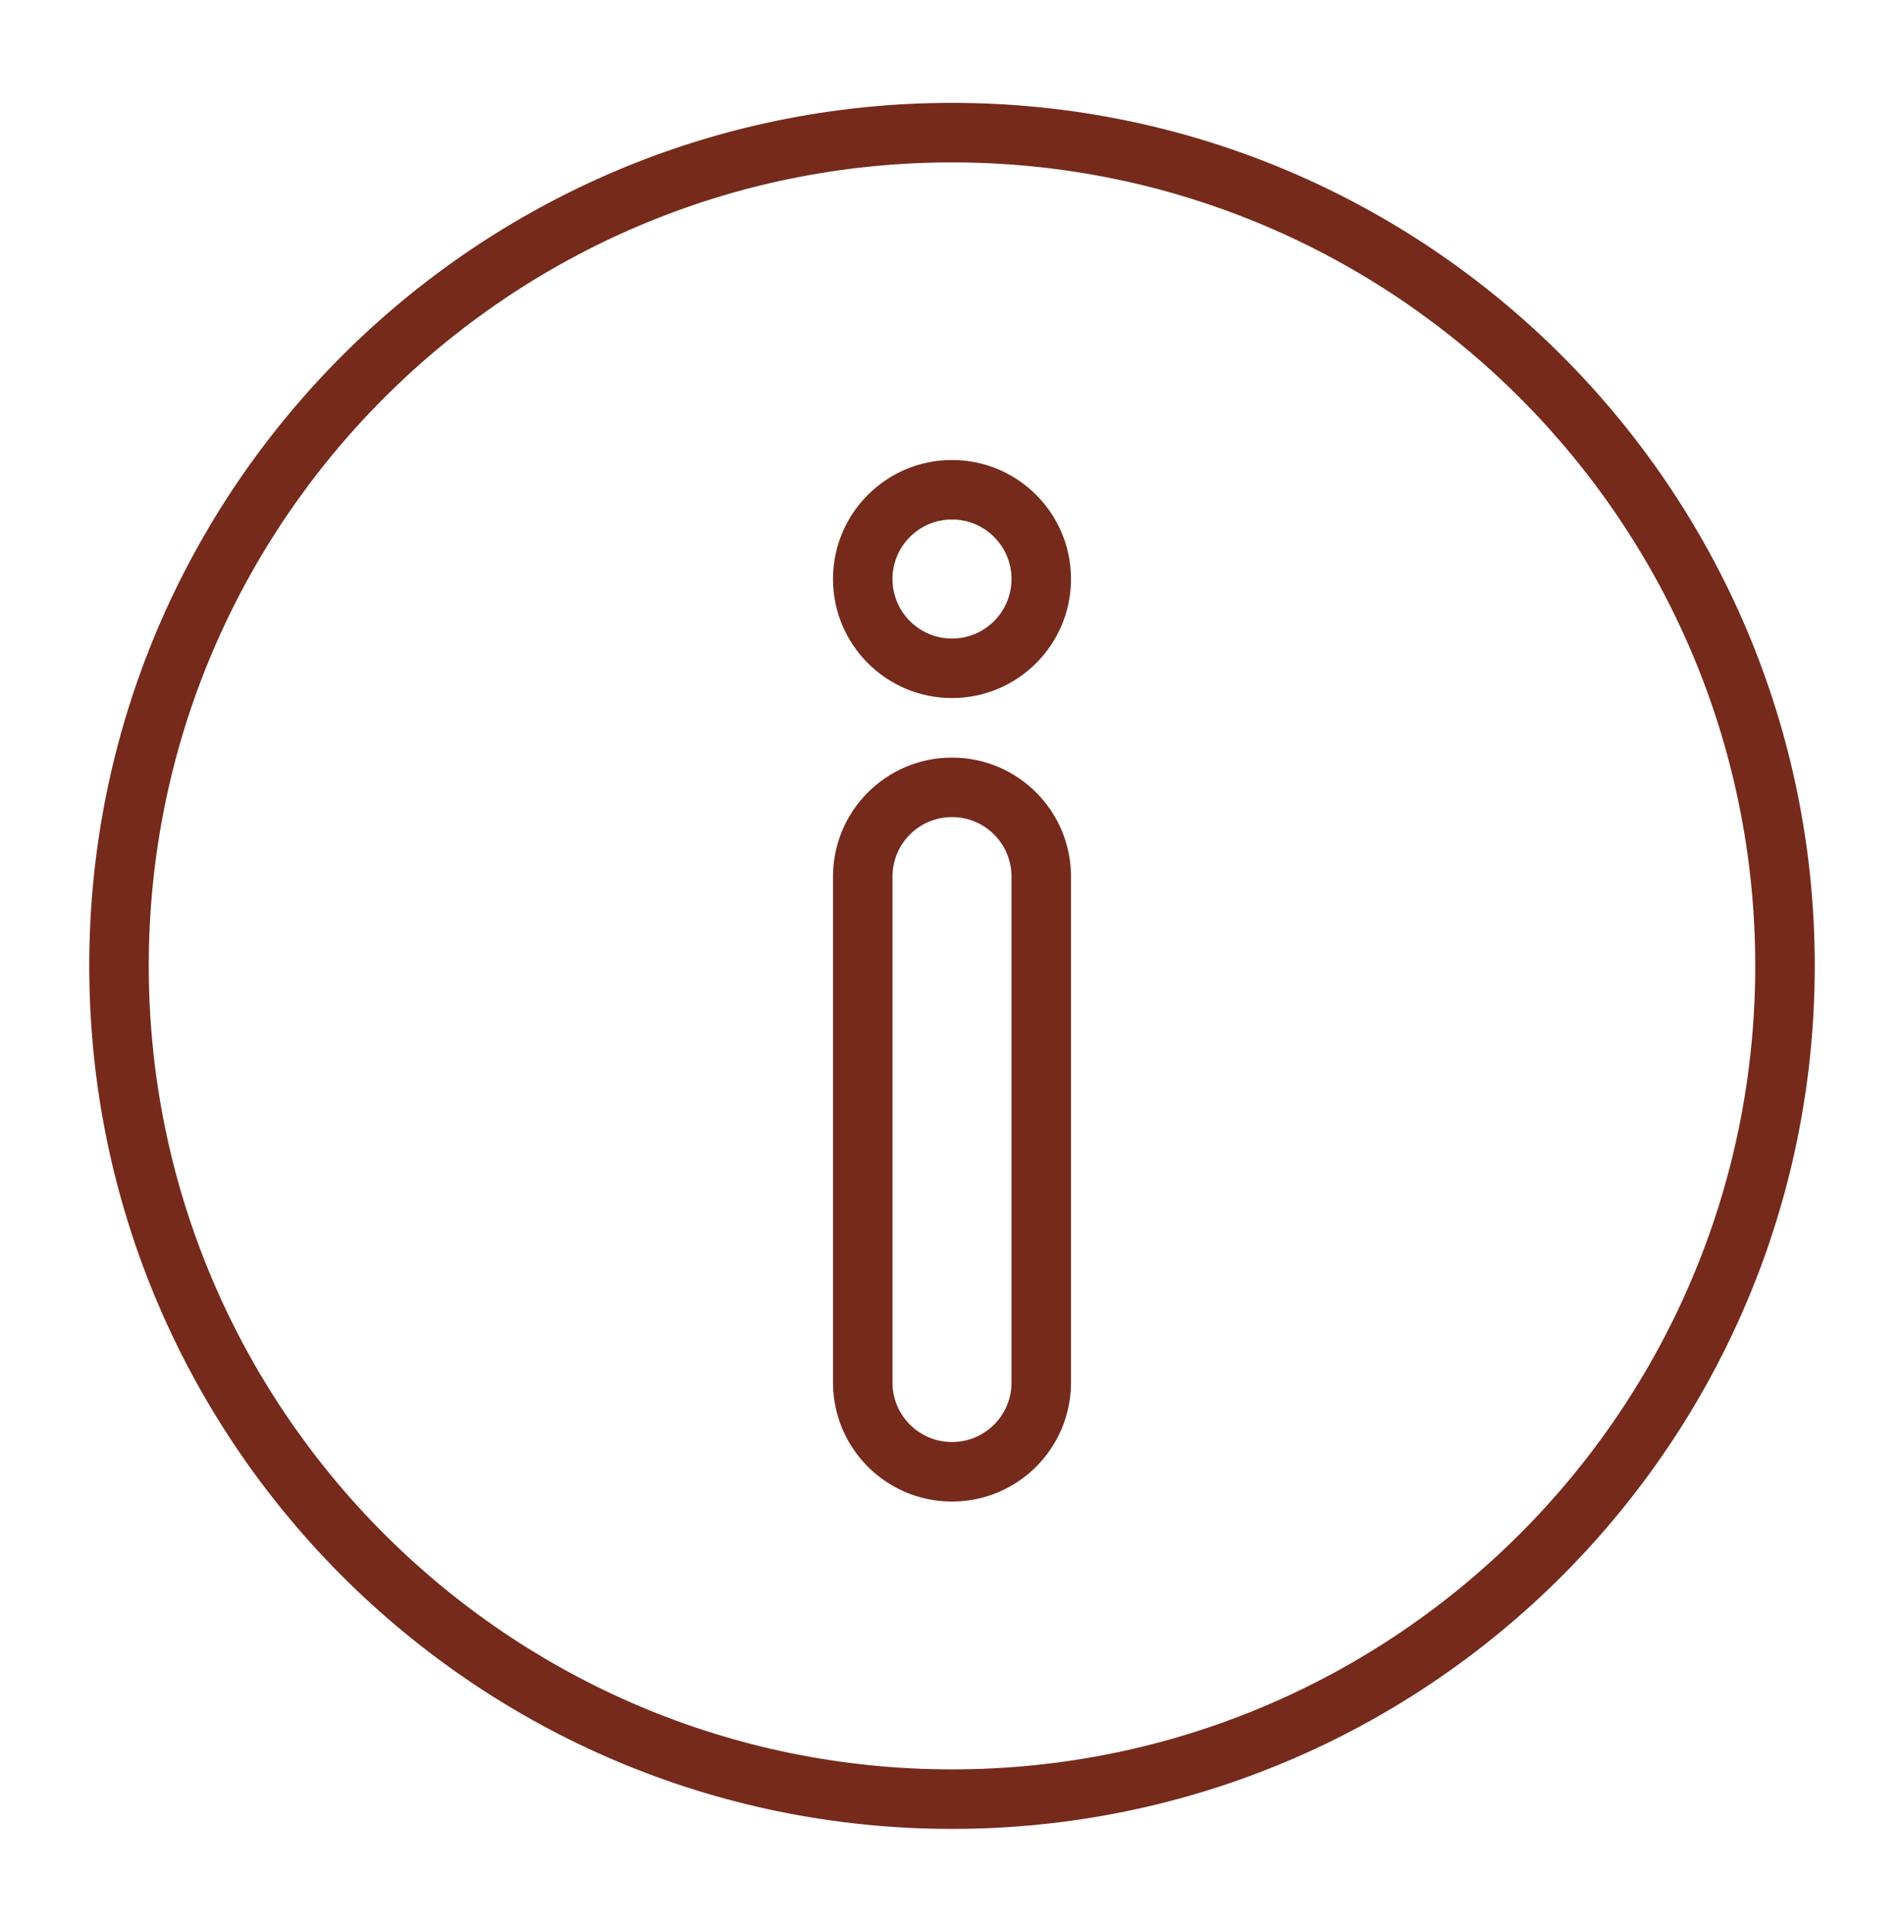 <svg width="70" height="71" viewBox="0 0 70 71" fill="none" xmlns="http://www.w3.org/2000/svg">
<path fill-rule="evenodd" clip-rule="evenodd" d="M35 3.781C17.493 3.781 3.281 17.993 3.281 35.5C3.281 53.005 17.493 67.219 35 67.219C52.507 67.219 66.719 53.005 66.719 35.5C66.719 17.993 52.507 3.781 35 3.781ZM35 5.969C51.299 5.969 64.531 19.201 64.531 35.5C64.531 51.799 51.299 65.031 35 65.031C18.701 65.031 5.469 51.799 5.469 35.5C5.469 19.201 18.701 5.969 35 5.969ZM35 55.188C37.416 55.188 39.375 53.229 39.375 50.812C39.375 45.99 39.375 37.041 39.375 32.219C39.375 29.803 37.416 27.844 35 27.844C32.584 27.844 30.625 29.803 30.625 32.219V50.812C30.625 53.229 32.584 55.188 35 55.188ZM35 53C33.791 53 32.812 52.021 32.812 50.812C32.812 45.99 32.812 37.041 32.812 32.219C32.812 31.01 33.791 30.031 35 30.031C36.209 30.031 37.188 31.01 37.188 32.219V50.812C37.188 52.021 36.209 53 35 53ZM35 16.906C32.585 16.906 30.625 18.866 30.625 21.281C30.625 23.696 32.585 25.656 35 25.656C37.415 25.656 39.375 23.696 39.375 21.281C39.375 18.866 37.415 16.906 35 16.906ZM35 19.094C36.208 19.094 37.188 20.074 37.188 21.281C37.188 22.489 36.208 23.469 35 23.469C33.792 23.469 32.812 22.489 32.812 21.281C32.812 20.074 33.792 19.094 35 19.094Z" fill="#762A1C"/>
</svg>
